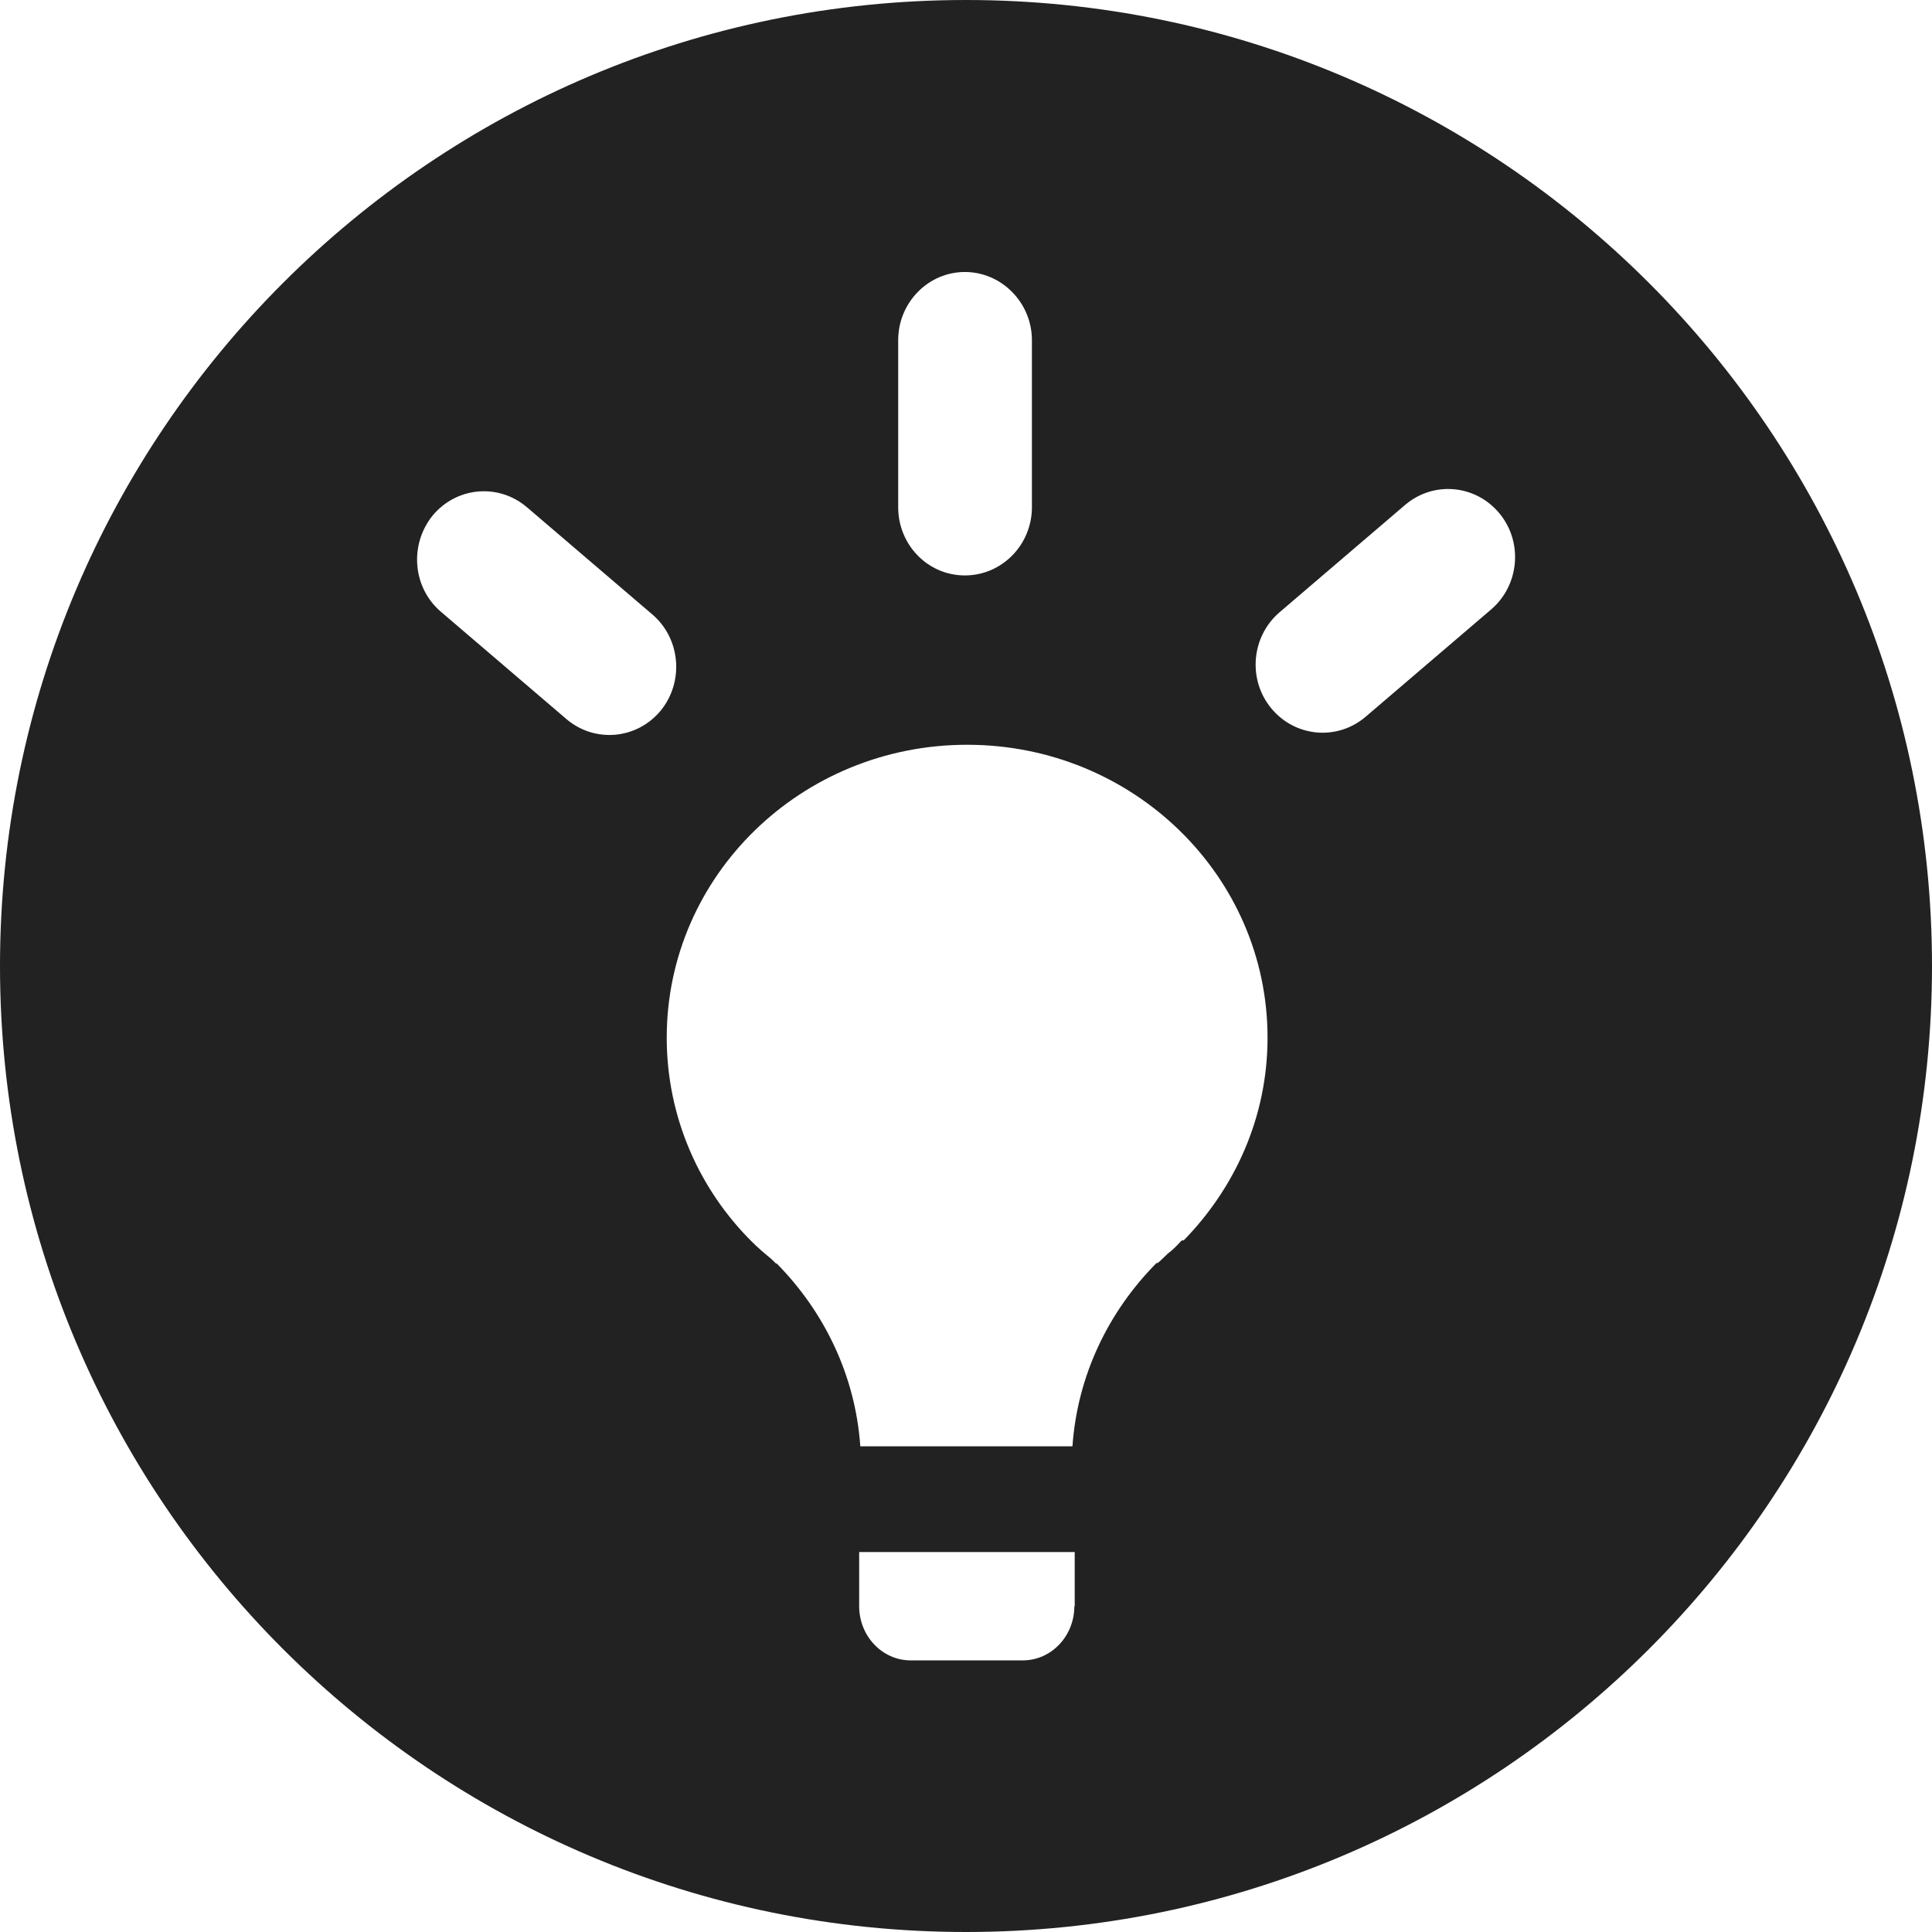<svg xmlns="http://www.w3.org/2000/svg" id="Layer_1" viewBox="0 0 510 510"><defs><style>      .st0 {        fill: #222;      }    </style></defs><path class="st0" d="M255,0C114.2,0,0,114.2,0,255s114.2,255,255,255,255-114.2,255-255S395.8,0,255,0ZM237.1,89.8c0-9.9,7.9-18,17.6-18s17.7,8.1,17.7,18v44.1c0,9.9-7.9,18-17.7,18s-17.6-8.1-17.6-18v-44.1ZM149.5,189.8l-33.1-28.3c-7.5-6.4-8.4-17.7-2.2-25.4,6.3-7.6,17.4-8.6,24.9-2.2l33.1,28.3c7.5,6.4,8.4,17.8,2.2,25.4-6.3,7.6-17.4,8.6-24.9,2.2ZM283.6,424c0,7.9-6.1,14.3-13.6,14.3h-29.6c-7.5,0-13.6-6.4-13.6-14.3v-14.3h56.9v14.3ZM312.2,327.3c-.1.2-.5.3-.6.5-1,1.1-2.1,2.2-3.3,3.1-1,.9-1.7,1.7-2.7,2.5h-.3c-12.7,12.8-20.9,29.7-22.2,48.4h-56c-1.3-18.7-9.5-35.5-22-48.2-.2-.1-.3-.1-.3-.1-.6-.6-1.4-1.4-2.2-2-1.1-.9-2.2-1.9-3.3-2.9-.2-.3-.5-.5-.6-.6-14.1-13.9-22.7-33.1-22.7-54.1,0-42.7,35.5-77.3,79.3-77.3s79.3,34.6,79.3,77.3c0,21-8.6,39.7-22.2,53.6ZM393.6,160.9l-33.1,28.3c-7.5,6.4-18.6,5.4-24.9-2.2-6.3-7.6-5.3-19,2.2-25.4l33.1-28.3c7.5-6.4,18.6-5.4,24.9,2.2,6.3,7.6,5.3,19-2.2,25.4Z"></path></svg>